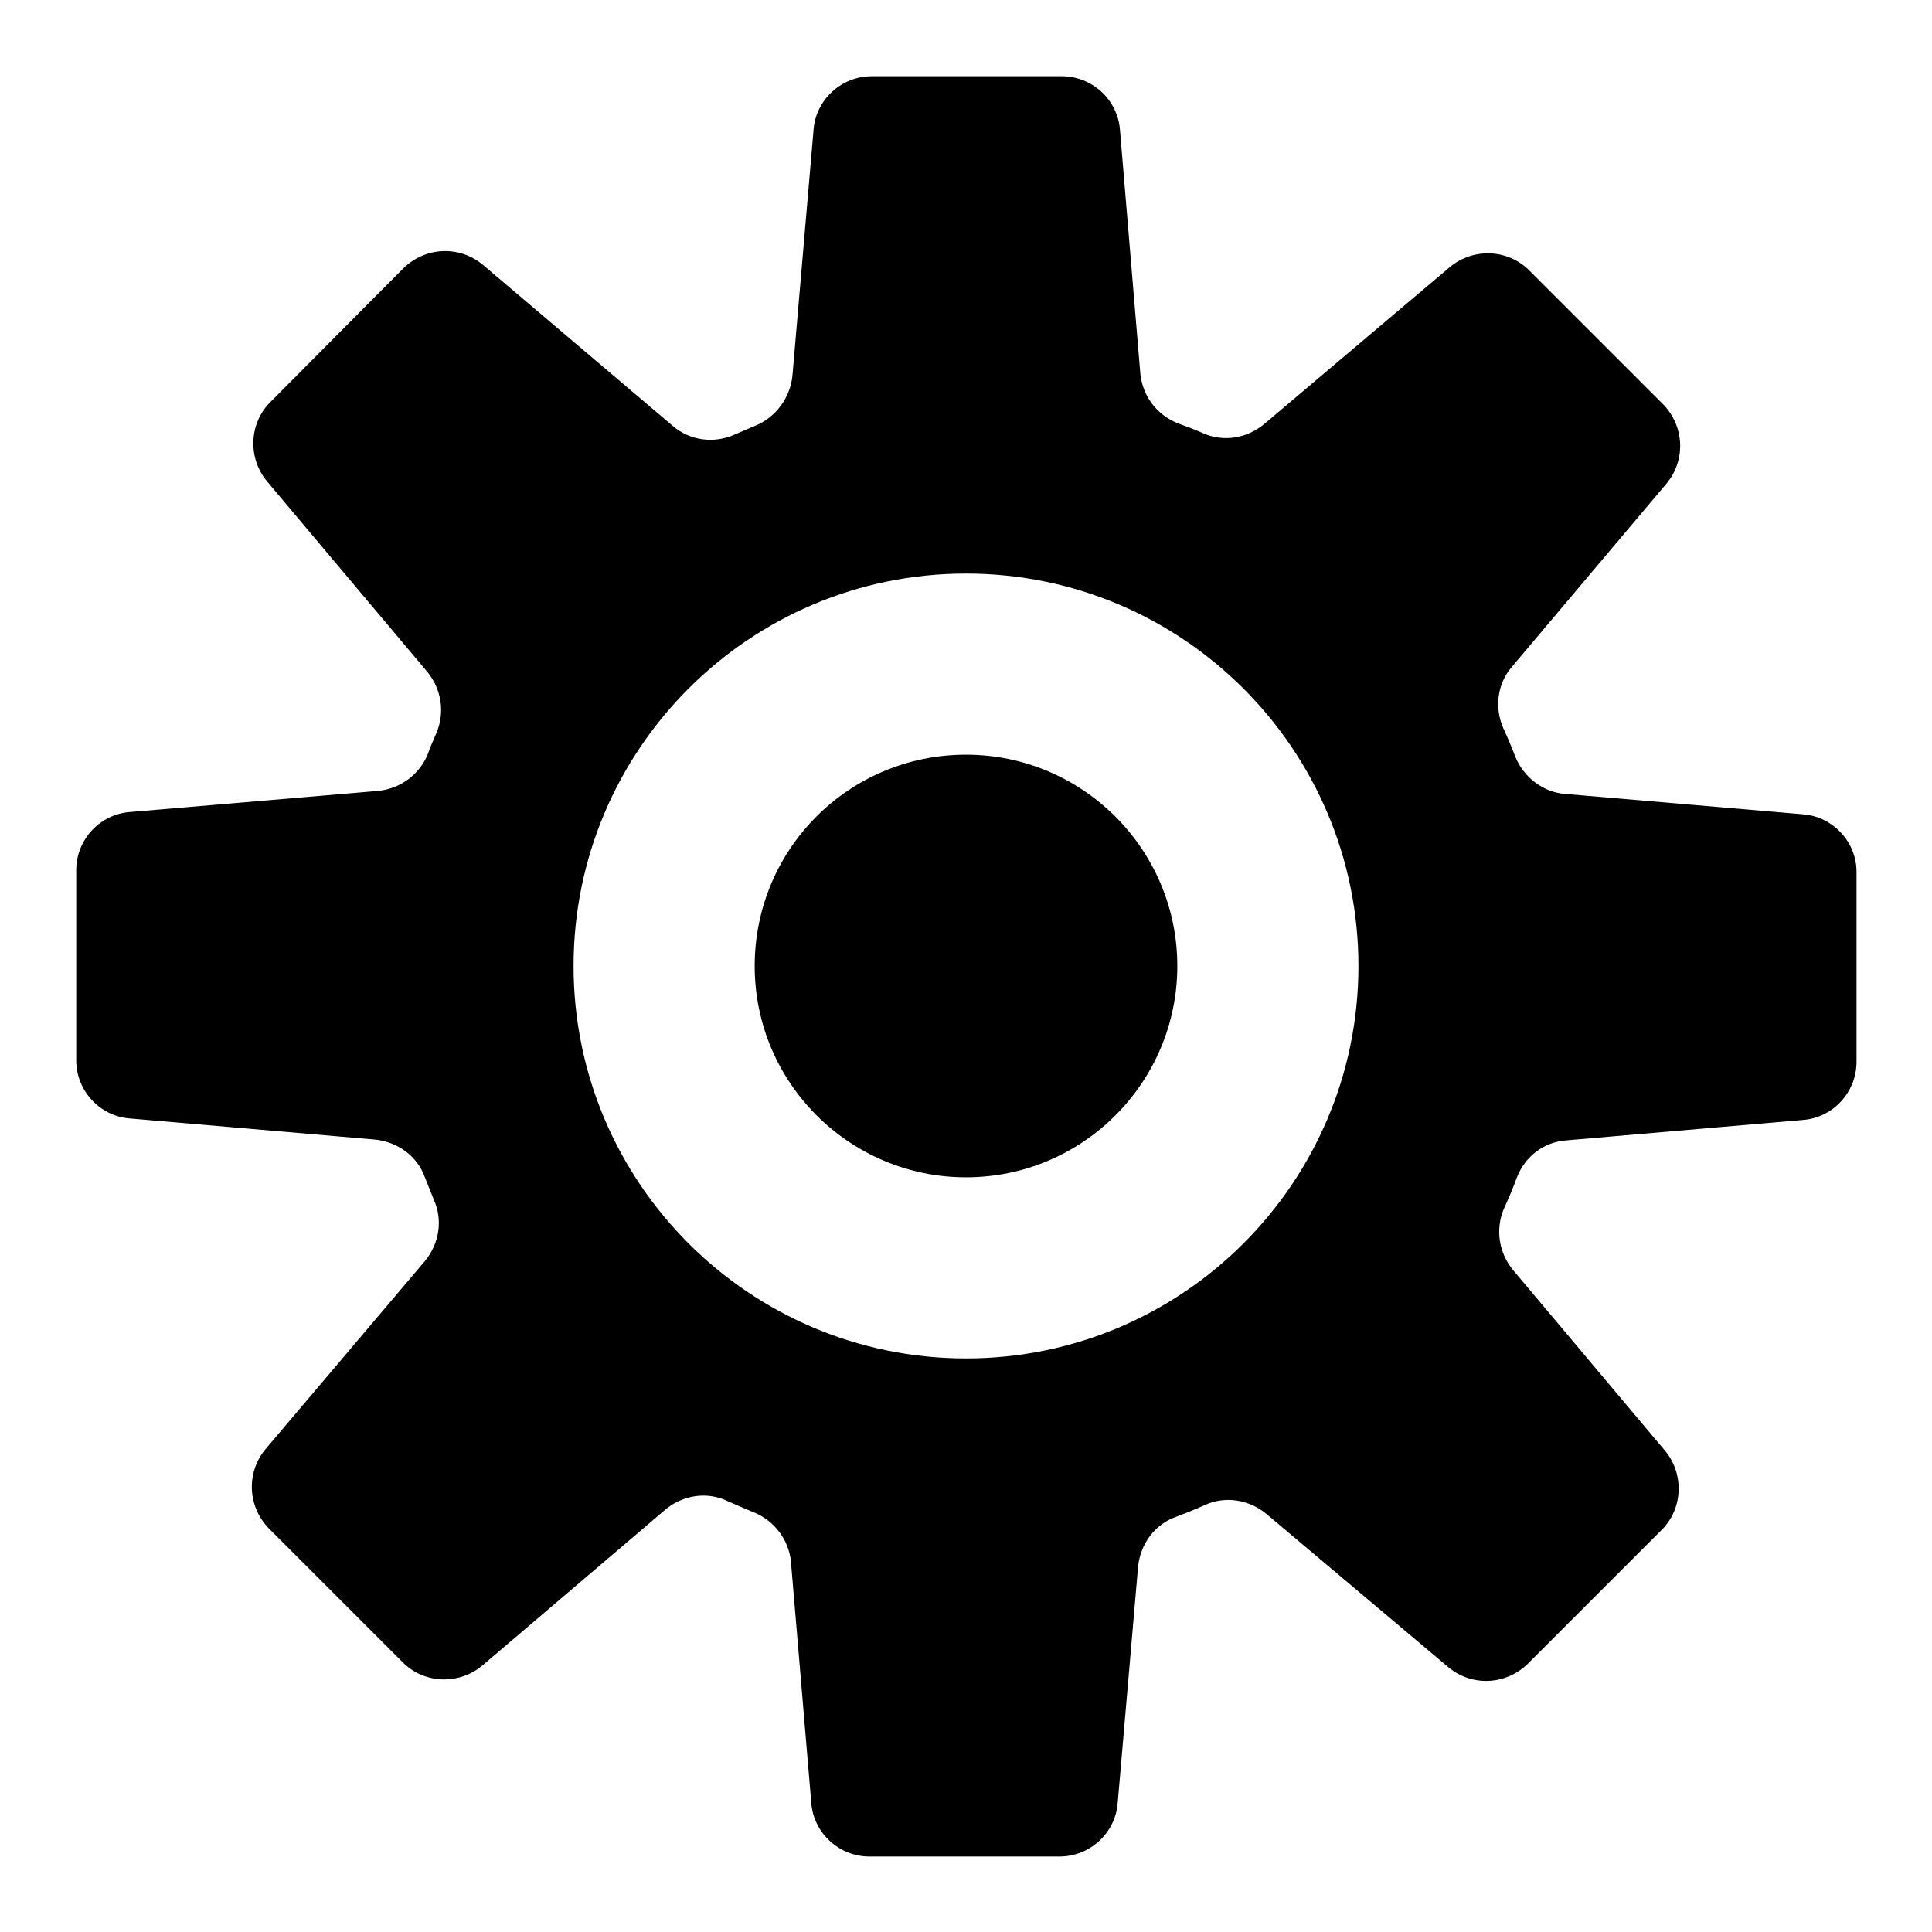 <?xml version="1.0" encoding="utf-8"?>
<!-- Svg Vector Icons : http://www.onlinewebfonts.com/icon -->
<!DOCTYPE svg PUBLIC "-//W3C//DTD SVG 1.1//EN" "http://www.w3.org/Graphics/SVG/1.1/DTD/svg11.dtd">
<svg version="1.1" xmlns="http://www.w3.org/2000/svg" xmlns:xlink="http://www.w3.org/1999/xlink" x="0px" y="0px" viewBox="0 0 256 256" enable-background="new 0 0 256 256" xml:space="preserve">
<g> <path fill="#000000" d="M238.9,107.9l-31.5-2.7c-2.9-0.2-5.5-2.2-6.6-4.9c-0.5-1.3-1-2.5-1.6-3.8c-1.2-2.7-0.8-5.9,1.1-8.1 l20.5-24.3c2.6-3.1,2.4-7.6-0.4-10.5l-17.8-17.8c-2.8-2.8-7.4-3-10.5-0.4l-24.6,20.8c-2.3,1.9-5.4,2.4-8.1,1.2 c-1.1-0.5-2.2-0.9-3.3-1.3c-2.8-1.1-4.7-3.6-5-6.6l-2.7-32.3c-0.3-4-3.7-7.1-7.7-7.1h-25.2c-4,0-7.4,3.1-7.7,7.1l-2.8,32.6 c-0.3,2.9-2.2,5.5-4.9,6.6c-0.9,0.4-1.9,0.8-2.8,1.2c-2.7,1.2-5.9,0.8-8.2-1.2L64,35.1c-3.1-2.6-7.6-2.4-10.5,0.4L35.8,53.3 c-2.8,2.8-3,7.4-0.4,10.5L56.6,89c1.9,2.3,2.4,5.4,1.2,8.2c-0.4,0.9-0.8,1.8-1.1,2.7c-1.1,2.7-3.6,4.6-6.6,4.9l-32.9,2.8 c-4,0.3-7.1,3.7-7.1,7.7v25.2c0,4,3.1,7.4,7.1,7.7l32.5,2.8c3,0.3,5.6,2.2,6.6,5c0.4,1,0.8,2,1.2,3c1.2,2.7,0.7,5.8-1.2,8.1 l-21.1,24.9c-2.6,3.1-2.4,7.6,0.4,10.5l17.8,17.8c2.8,2.8,7.4,3,10.5,0.4L88.2,200c2.3-1.9,5.5-2.4,8.2-1.1c1.1,0.5,2.3,1,3.5,1.5 c2.7,1.1,4.6,3.6,4.9,6.5l2.7,32c0.3,4,3.7,7.1,7.7,7.1h25.2c4,0,7.4-3.1,7.7-7.1l2.7-31.3c0.3-3,2.2-5.6,5-6.6 c1.3-0.5,2.6-1,3.9-1.6c2.7-1.2,5.8-0.7,8.1,1.2l24.1,20.3c3.1,2.6,7.6,2.4,10.5-0.4l17.8-17.8c2.8-2.8,3-7.4,0.4-10.5l-20.1-23.9 c-1.9-2.3-2.4-5.4-1.2-8.2c0.6-1.3,1.2-2.7,1.7-4.1c1.1-2.8,3.6-4.7,6.6-4.9l31.3-2.7c4-0.3,7.1-3.7,7.1-7.7v-25.2 C246,111.6,242.9,108.2,238.9,107.9L238.9,107.9z M128,180c-28.7,0-52-23.3-52-52c0-28.7,23.3-52,52-52c28.7,0,52,23.3,52,52 c0,0,0,0,0,0C180,156.7,156.7,180,128,180z"/> <path fill="#000000" d="M100,128c0,15.5,12.6,28,28,28c15.5,0,28-12.6,28-28l0,0c0-15.5-12.6-28-28-28C112.5,100,100,112.5,100,128 z"/></g>
</svg>